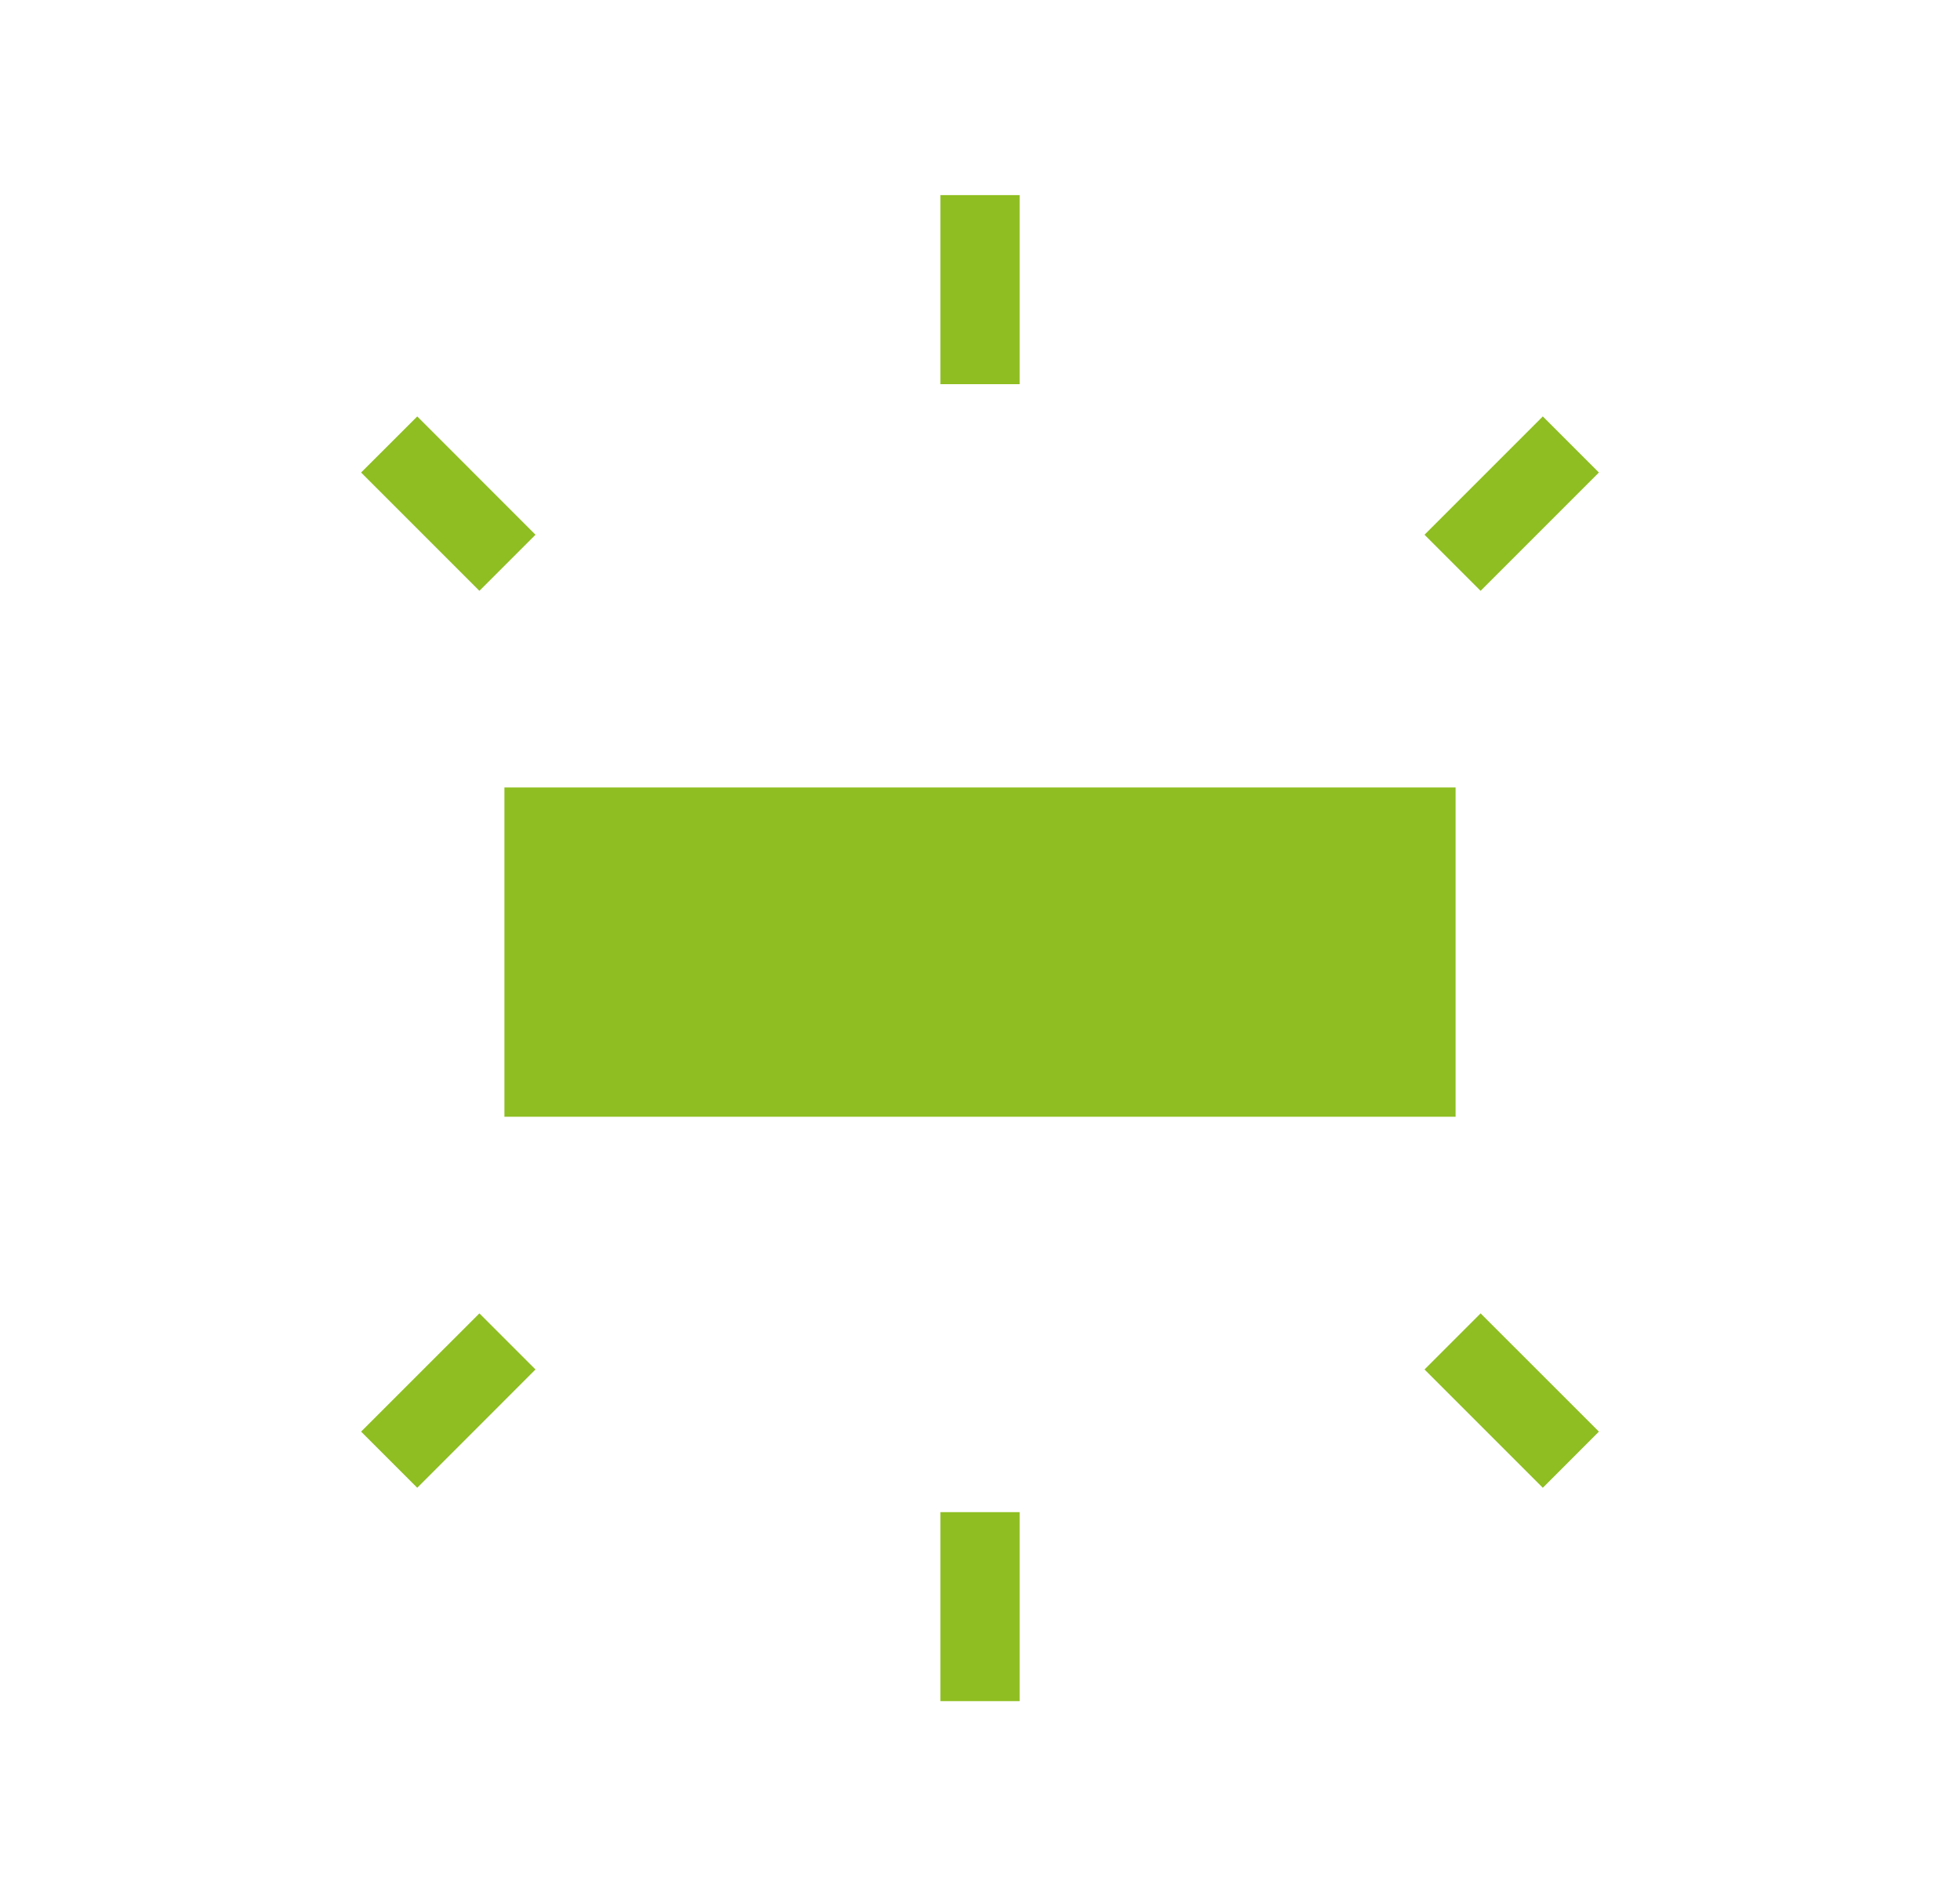 <svg width="34" height="33" viewBox="0 0 34 33" fill="none" xmlns="http://www.w3.org/2000/svg">
<mask id="mask0_5_1753" style="mask-type:alpha" maskUnits="userSpaceOnUse" x="0" y="0" width="34" height="33">
<rect x="0.5" width="33" height="33" fill="#D9D9D9"/>
</mask>
<g mask="url(#mask0_5_1753)">
<path d="M8.75 19.372V13.66H25.25V19.372H8.75ZM16.313 6.664V3.385H17.688V6.664H16.313ZM25.684 10.249L24.711 9.276L26.763 7.224L27.736 8.197L25.684 10.249ZM16.313 29.509V26.231H17.688V29.509H16.313ZM26.763 25.808L24.711 23.756L25.684 22.783L27.736 24.834L26.763 25.808ZM8.316 10.249L6.264 8.197L7.238 7.224L9.289 9.276L8.316 10.249ZM7.238 25.808L6.264 24.834L8.316 22.783L9.289 23.756L7.238 25.808Z" fill="#8EBE21"/>
</g>
</svg>
